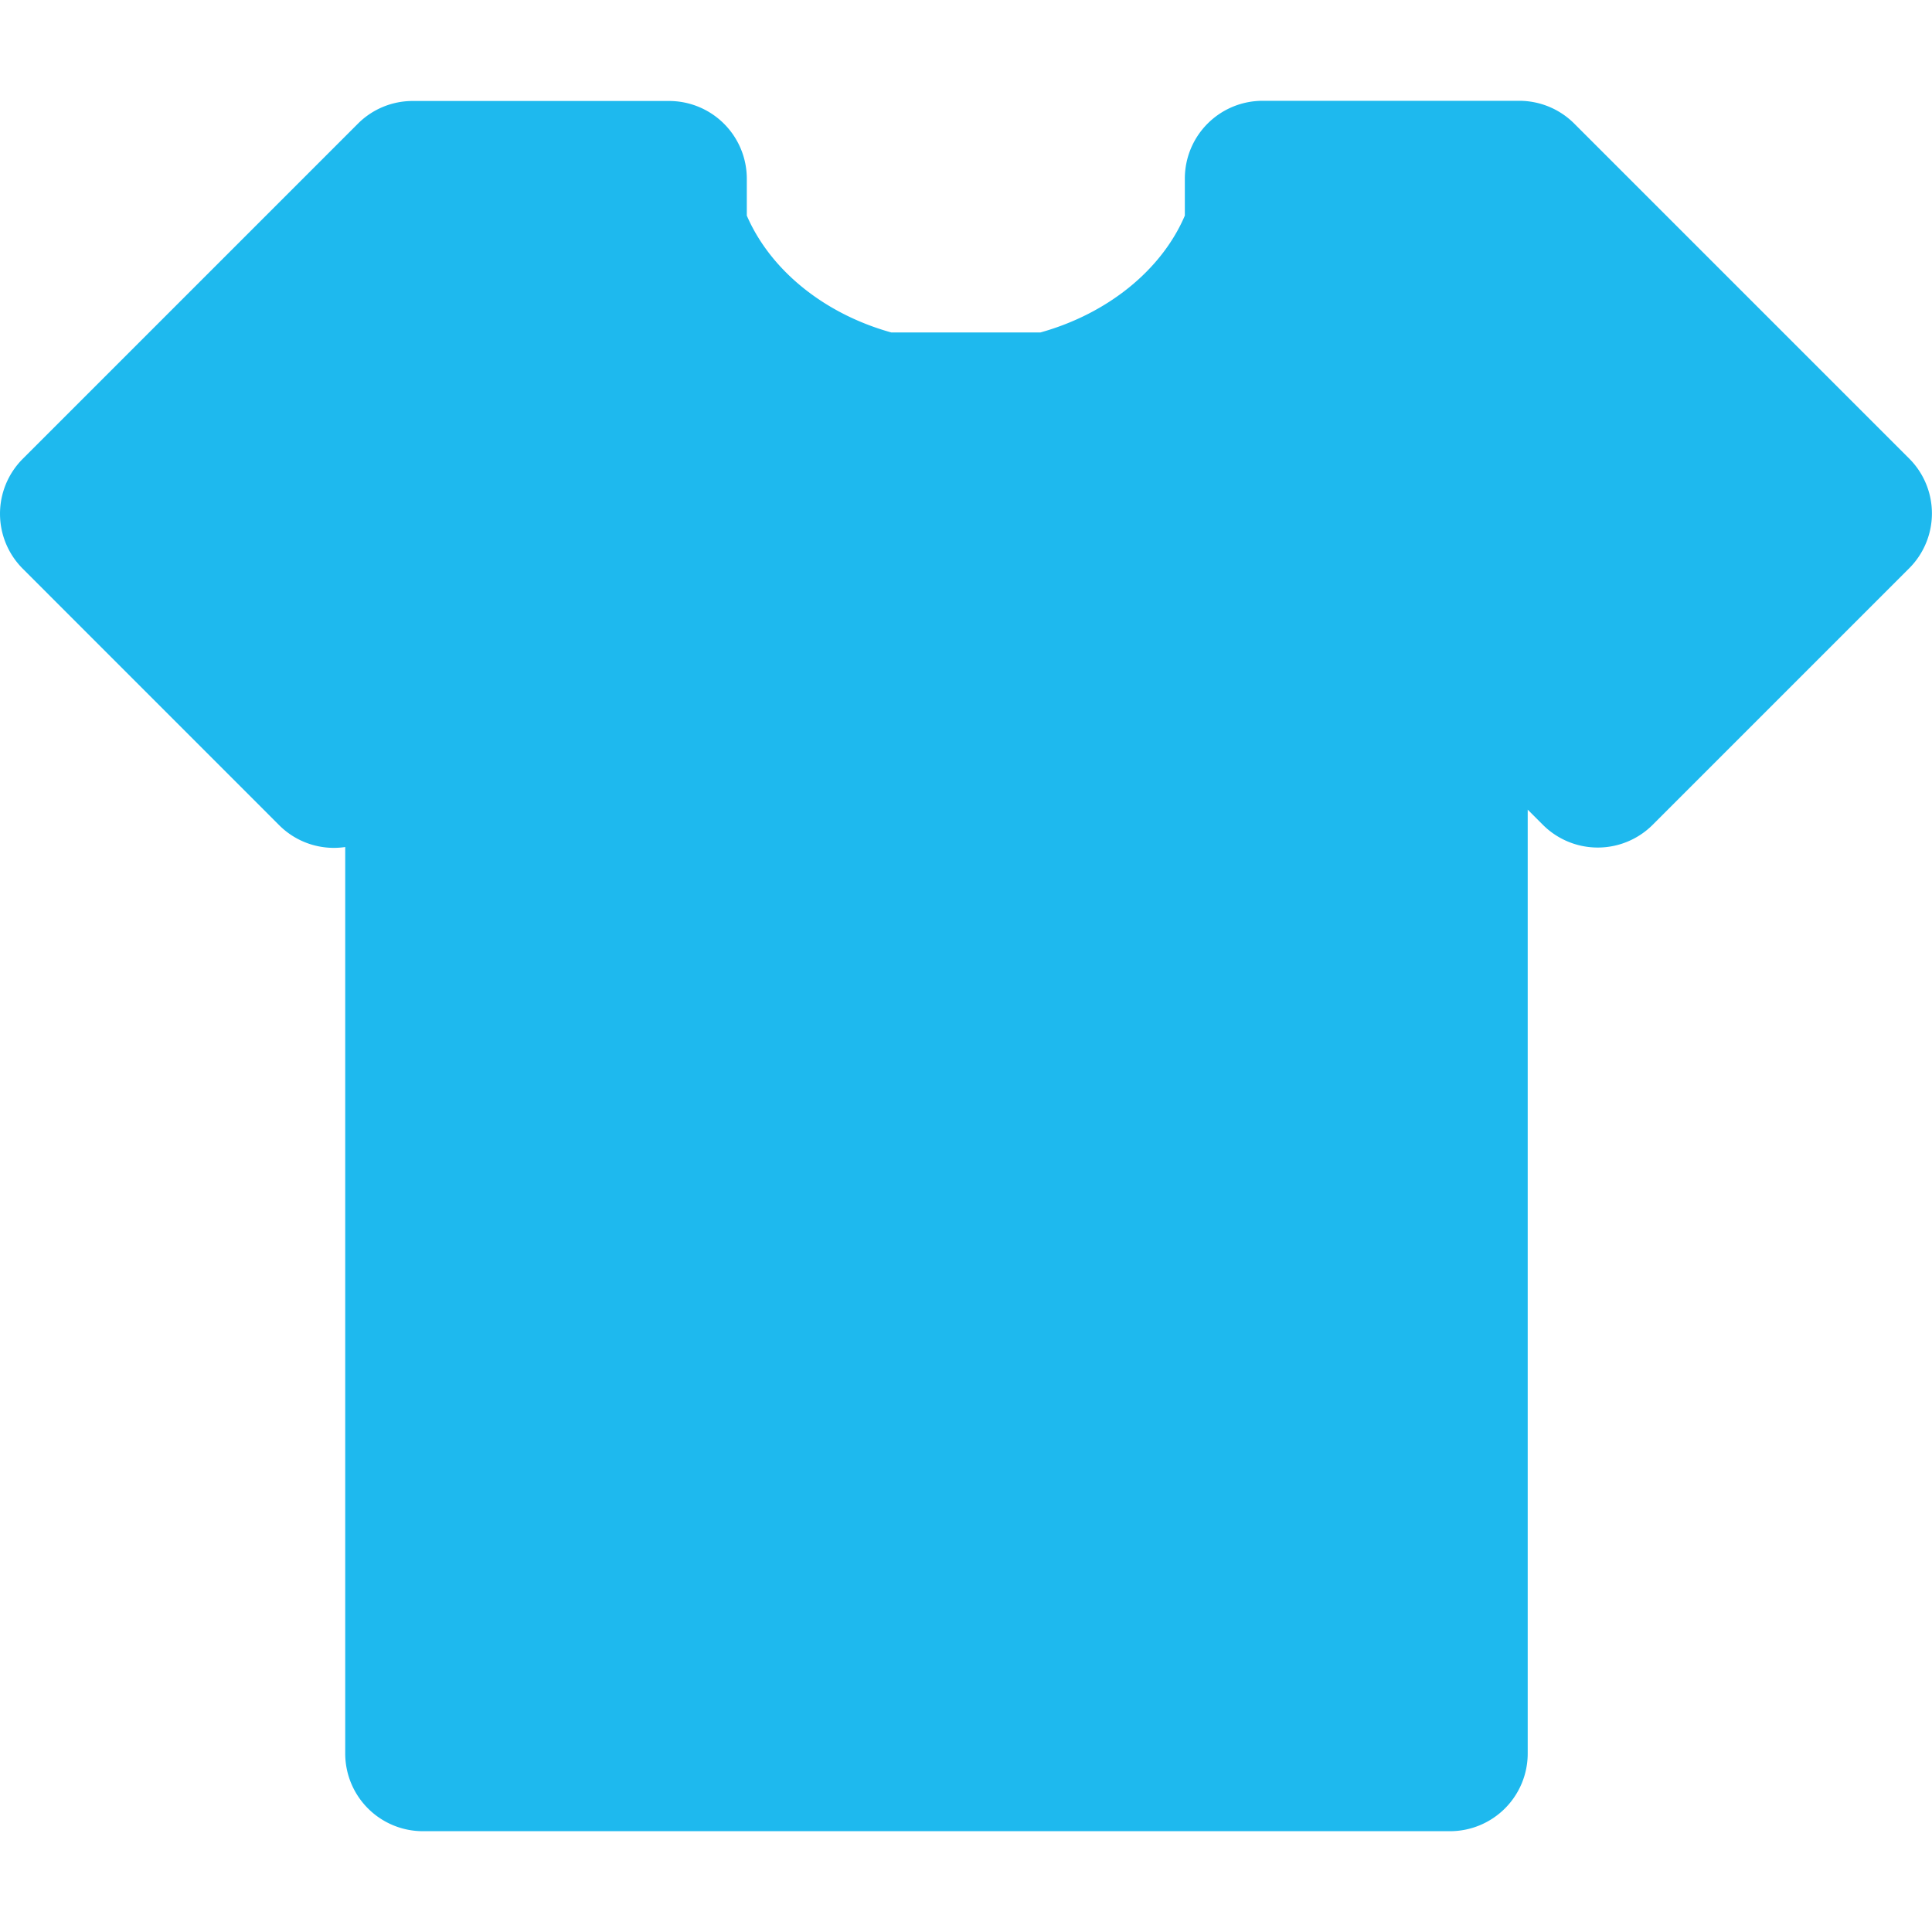 <svg xmlns="http://www.w3.org/2000/svg" viewBox="0 0 328.68 328.68"><defs><style>.a{fill:#1eb9ee;}</style></defs><title>Artboard 1</title><path class="a" d="M246.7,311.53H71.94a13.22,13.22,0,0,1-13.21-13.21V144.1a13.15,13.15,0,0,1-11.25-3.73L3.87,96.75a13.22,13.22,0,0,1,0-18.69l57-57a13.15,13.15,0,0,1,9.35-3.88h43.6a13.23,13.23,0,0,1,13.23,13.22v6.28c4,9.25,13.12,16.69,24.58,19.88H177c11.44-3.19,20.62-10.63,24.57-19.88V30.37a13.23,13.23,0,0,1,13.22-13.22h43.61A13.22,13.22,0,0,1,267.79,21l57,57a13.2,13.2,0,0,1,0,18.69l-43.62,43.62a13.21,13.21,0,0,1-18.7,0l-2.57-2.57V298.32A13.22,13.22,0,0,1,246.7,311.53Z"/></svg>